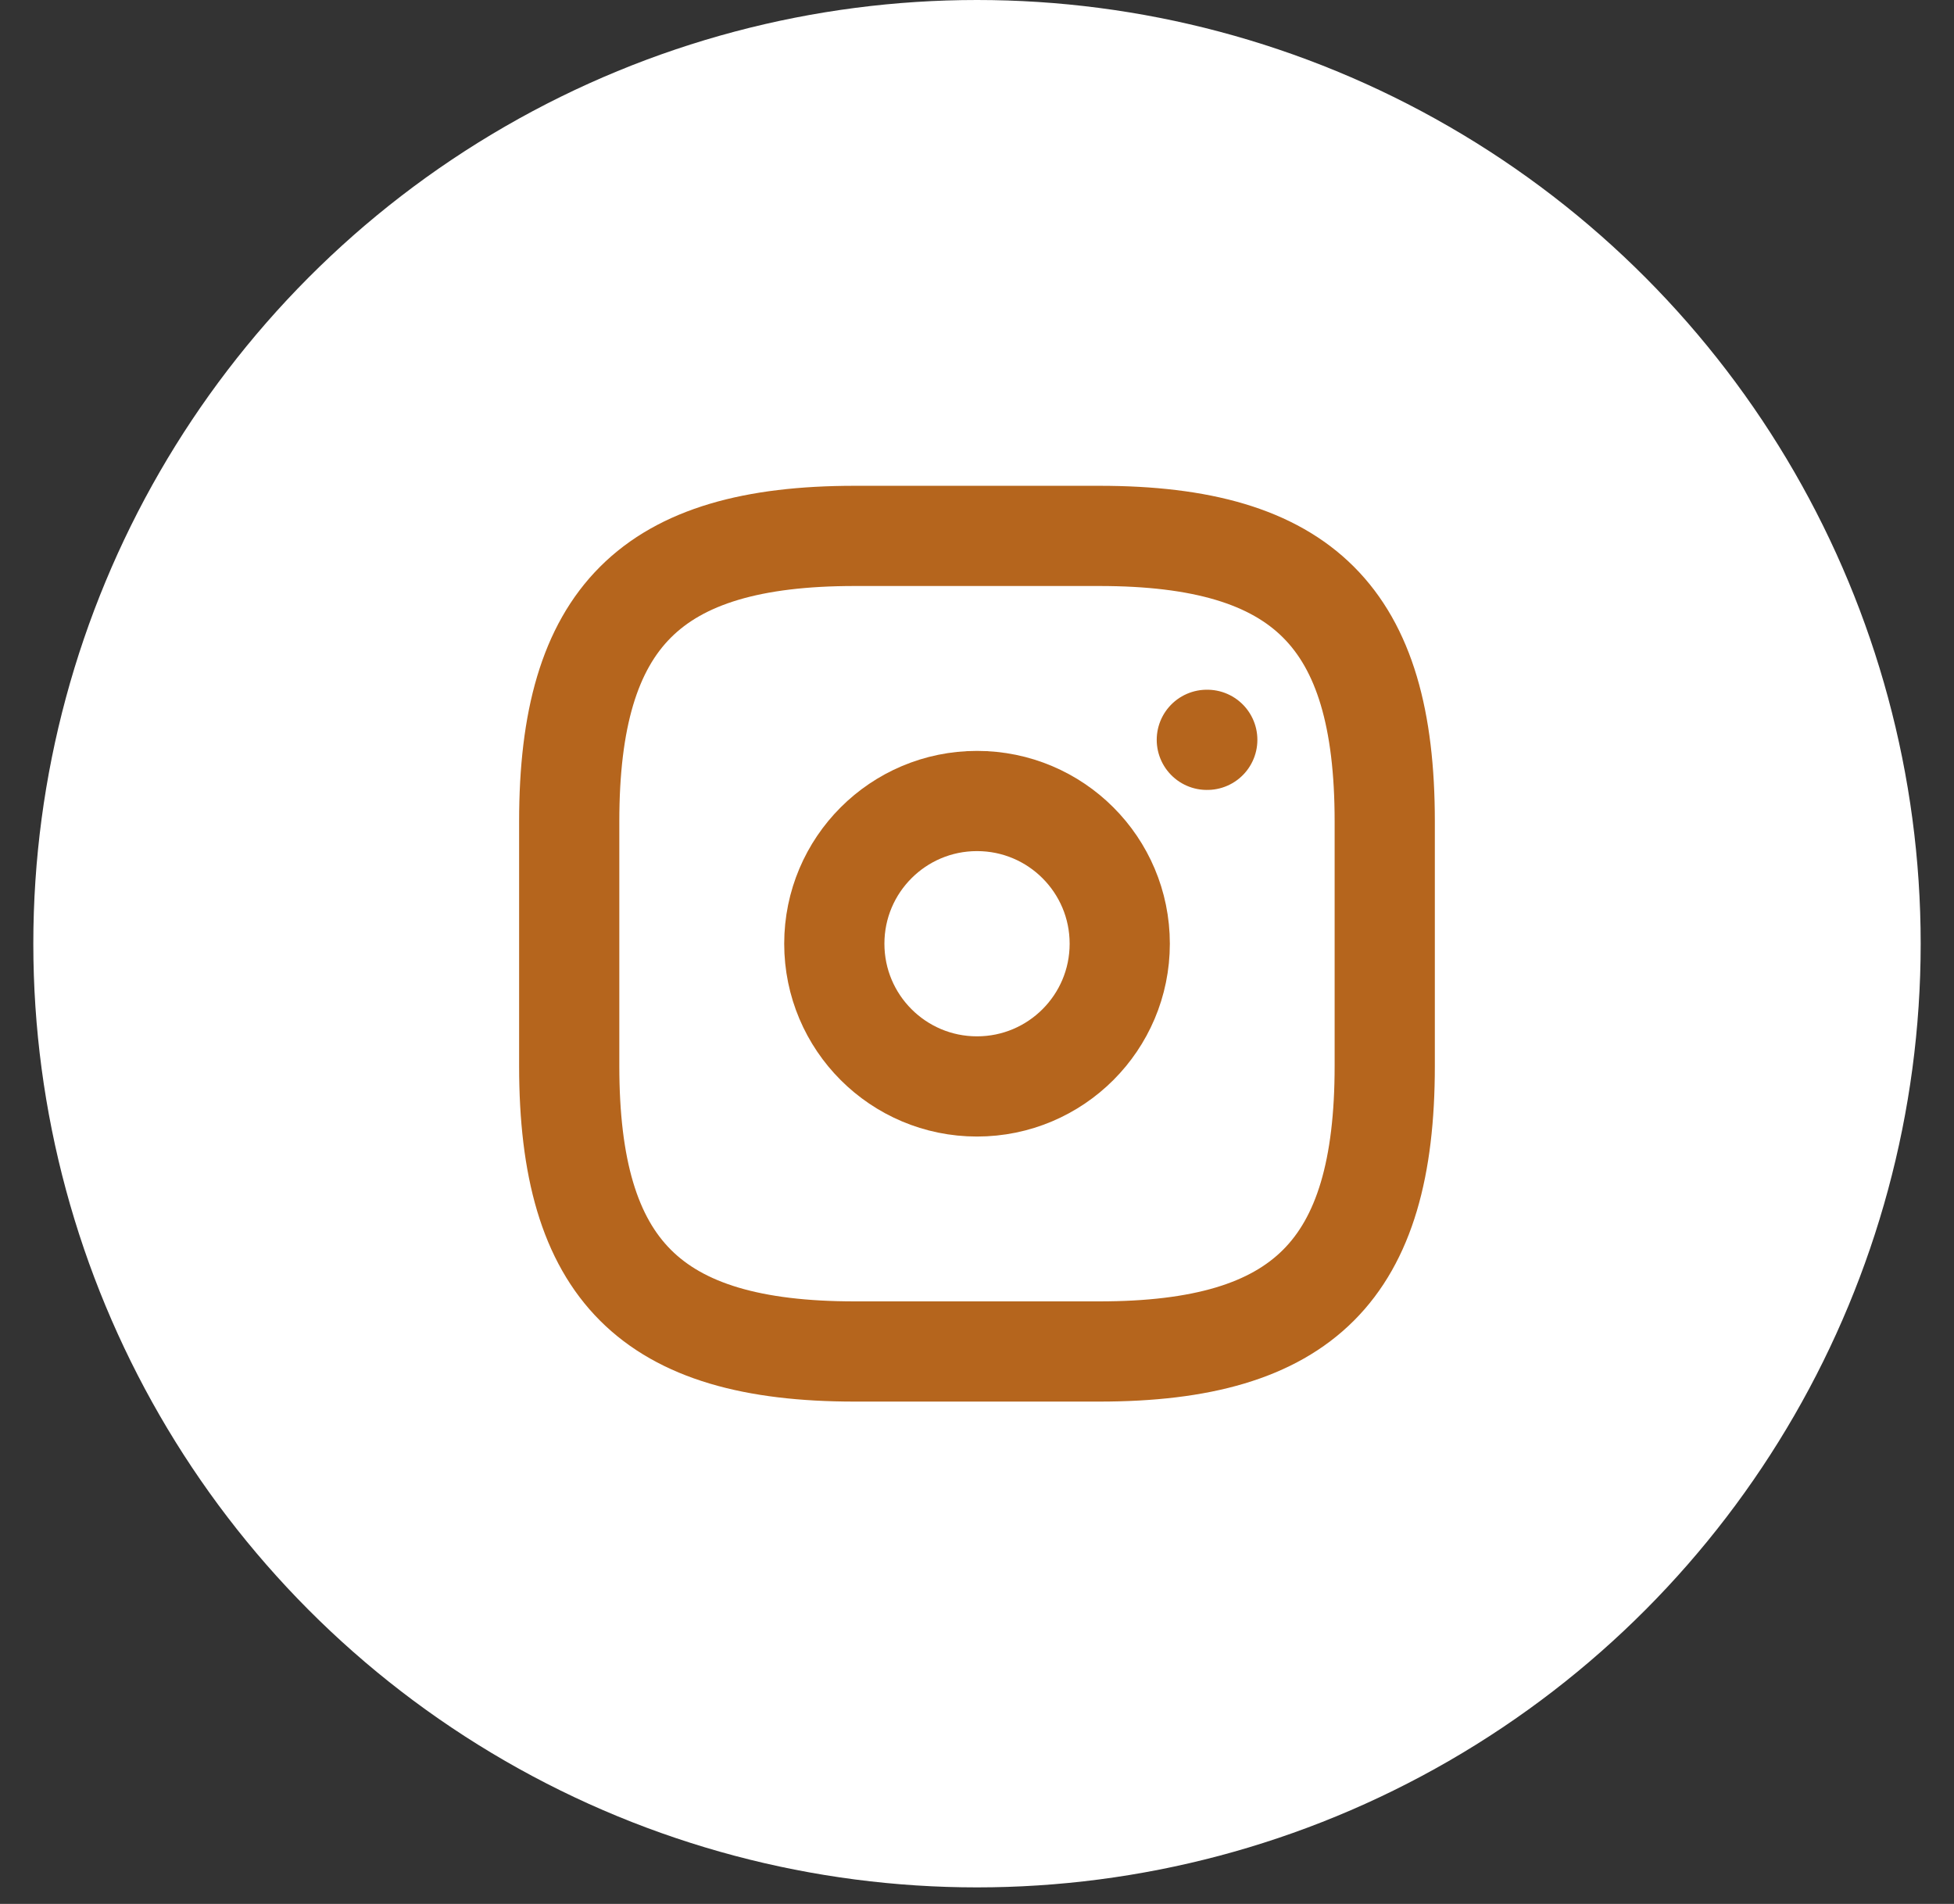 <svg width="39" height="38" viewBox="0 0 39 38" fill="none" xmlns="http://www.w3.org/2000/svg">
<rect x="0" y="0" width="39" height="38" fill="#333333" stroke="none"/>
<circle cx="19.5" cy="18.835" r="18.835" fill="white"/>
<path d="M17.058 26.974H21.941C26.011 26.974 27.638 25.346 27.638 21.277V16.393C27.638 12.324 26.011 10.696 21.941 10.696H17.058C12.989 10.696 11.361 12.324 11.361 16.393V21.277C11.361 25.346 12.989 26.974 17.058 26.974Z" stroke="#B5651D" stroke-width="2" stroke-linecap="round" stroke-linejoin="round"/>
<path d="M19.5 21.684C21.074 21.684 22.349 20.409 22.349 18.835C22.349 17.262 21.074 15.987 19.5 15.987C17.927 15.987 16.652 17.262 16.652 18.835C16.652 20.409 17.927 21.684 19.5 21.684Z" stroke="#B5651D" stroke-width="2" stroke-linecap="round" stroke-linejoin="round"/>
<path d="M24.087 14.766H24.096" stroke="#B5651D" stroke-width="2" stroke-linecap="round" stroke-linejoin="round"/>
</svg>
